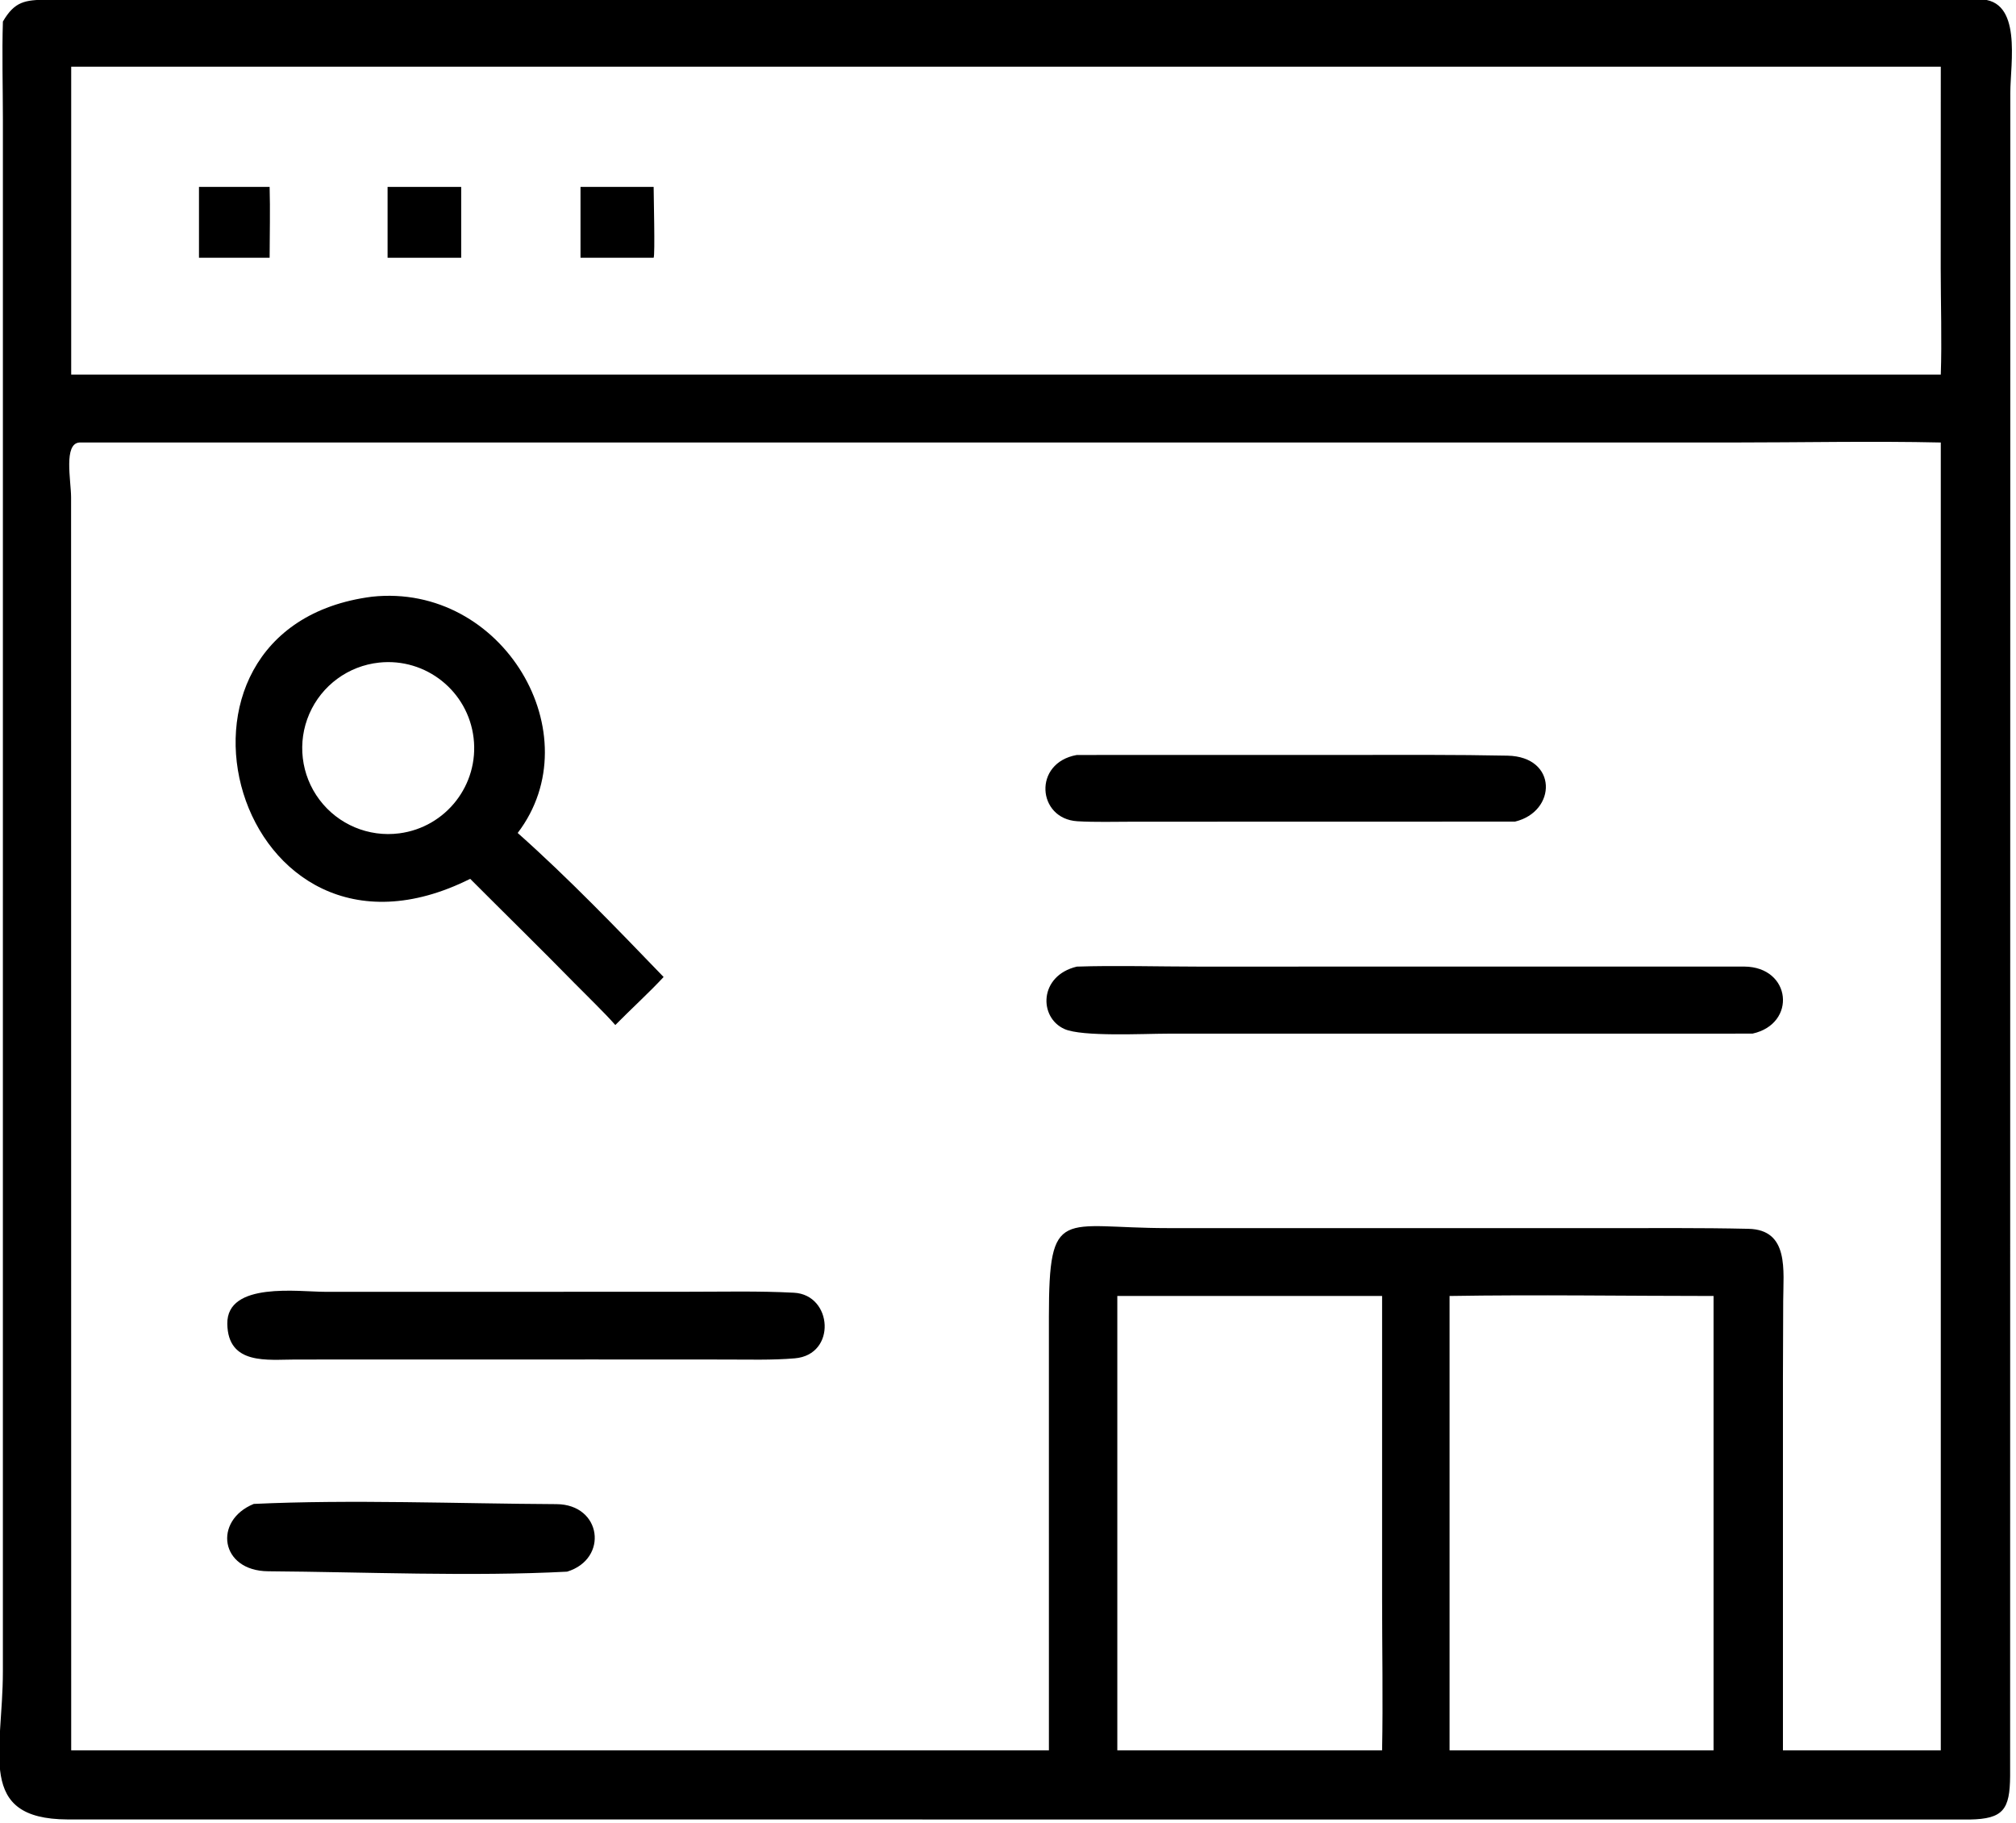 <svg xmlns="http://www.w3.org/2000/svg" xmlns:xlink="http://www.w3.org/1999/xlink" viewBox="17.66 20.59 84.66 76.57"><path transform="scale(0.234 0.234)" d="M75.99 91.859C78.109 88.211 79.992 87.992 83.865 87.933L430.706 87.871C438.446 87.874 436.251 99.265 436.244 104.672L436.21 406.752C436.161 412.758 435.018 414.475 428.941 414.575L87.587 414.56C71.169 414.488 75.988 402.636 75.987 387.982L75.989 109.451C75.987 103.783 75.811 97.446 75.99 91.859ZM88.247 99.966L88.247 155.228L423.768 155.228C423.978 149.201 423.758 142.362 423.755 136.237L423.768 99.966L88.247 99.966ZM89.735 167.415C86.853 167.6 88.209 174.184 88.227 177.23L88.247 402.151L263.709 402.151L263.707 324.337C263.713 304.306 265.993 308.415 284.984 308.422L363.107 308.43C371.818 308.43 380.543 308.353 389.248 308.549C396.602 308.715 395.499 316.034 395.486 321.51L395.439 335.375L395.439 402.151L423.768 402.151L423.768 167.415C411.642 167.14 398.498 167.415 386.263 167.415L89.735 167.415ZM275.986 320.606L275.986 402.151L323.505 402.151C323.678 393.225 323.505 383.798 323.504 374.827L323.505 320.606L275.986 320.606ZM335.612 320.606L335.612 402.151L382.987 402.151L382.987 320.606C367.425 320.605 351.093 320.346 335.612 320.606Z"/><path transform="scale(0.234 0.234)" d="M111.179 134.256L111.179 121.539L123.857 121.539C123.978 125.607 123.868 130.152 123.857 134.256L111.179 134.256Z"/><path transform="scale(0.234 0.234)" d="M145.026 134.256L145.026 121.539L158.235 121.539L158.235 134.256L145.026 134.256Z"/><path transform="scale(0.234 0.234)" d="M179.649 134.256L179.649 121.539L192.775 121.539C192.772 123.142 193.047 133.75 192.775 134.256L179.649 134.256Z"/><path transform="scale(0.234 0.234)" d="M159.85 245.732C117.75 266.798 99.283 200.627 142.224 195.093C165.763 192.565 181.783 219.898 168.375 237.5C177.484 245.599 186.109 254.581 194.562 263.35C192.081 266.038 188.588 269.231 185.896 271.972C183.906 269.706 180.803 266.735 178.625 264.515C172.528 258.284 166.027 251.93 159.85 245.732ZM143.508 206.919C137.982 207.506 133.198 211.019 130.984 216.116C128.77 221.213 129.467 227.107 132.81 231.546C136.152 235.986 141.624 238.285 147.134 237.566C155.514 236.473 161.456 228.843 160.463 220.451C159.47 212.059 151.912 206.026 143.508 206.919Z"/><path transform="scale(0.234 0.234)" d="M347.357 235.461L278.795 235.477C275.581 235.477 271.957 235.588 268.801 235.395C261.622 234.957 260.777 224.915 268.716 223.501L318.479 223.492C327.666 223.493 336.702 223.434 346.019 223.624C355.044 223.808 354.866 233.662 347.357 235.461Z"/><path transform="scale(0.234 0.234)" d="M389.977 273.515L285.008 273.524C280.729 273.527 269.677 274.102 266.506 272.692C261.866 270.628 261.885 263.129 268.716 261.488C275.397 261.254 283.509 261.484 290.326 261.485L388.503 261.48C396.974 261.54 397.965 271.76 389.977 273.515Z"/><path transform="scale(0.234 0.234)" d="M182.143 332L128.515 332.011C123.542 332.009 116.366 333.079 116.264 325.597C116.16 317.989 129.127 319.86 133.793 319.856L158.235 319.86L198.746 319.846C205.105 319.846 211.66 319.688 217.953 320.02C224.917 320.386 225.635 331.159 218.112 331.796C214.027 332.142 209.858 332.01 205.805 332.011L182.143 332Z"/><path transform="scale(0.234 0.234)" d="M177.246 370.085C160.211 370.985 140.791 370.142 123.603 370.017C114.958 369.954 113.704 360.913 121.01 357.928C138.461 357.11 157.747 357.88 175.323 357.967C183.484 358.008 184.715 367.802 177.246 370.085Z"/></svg>